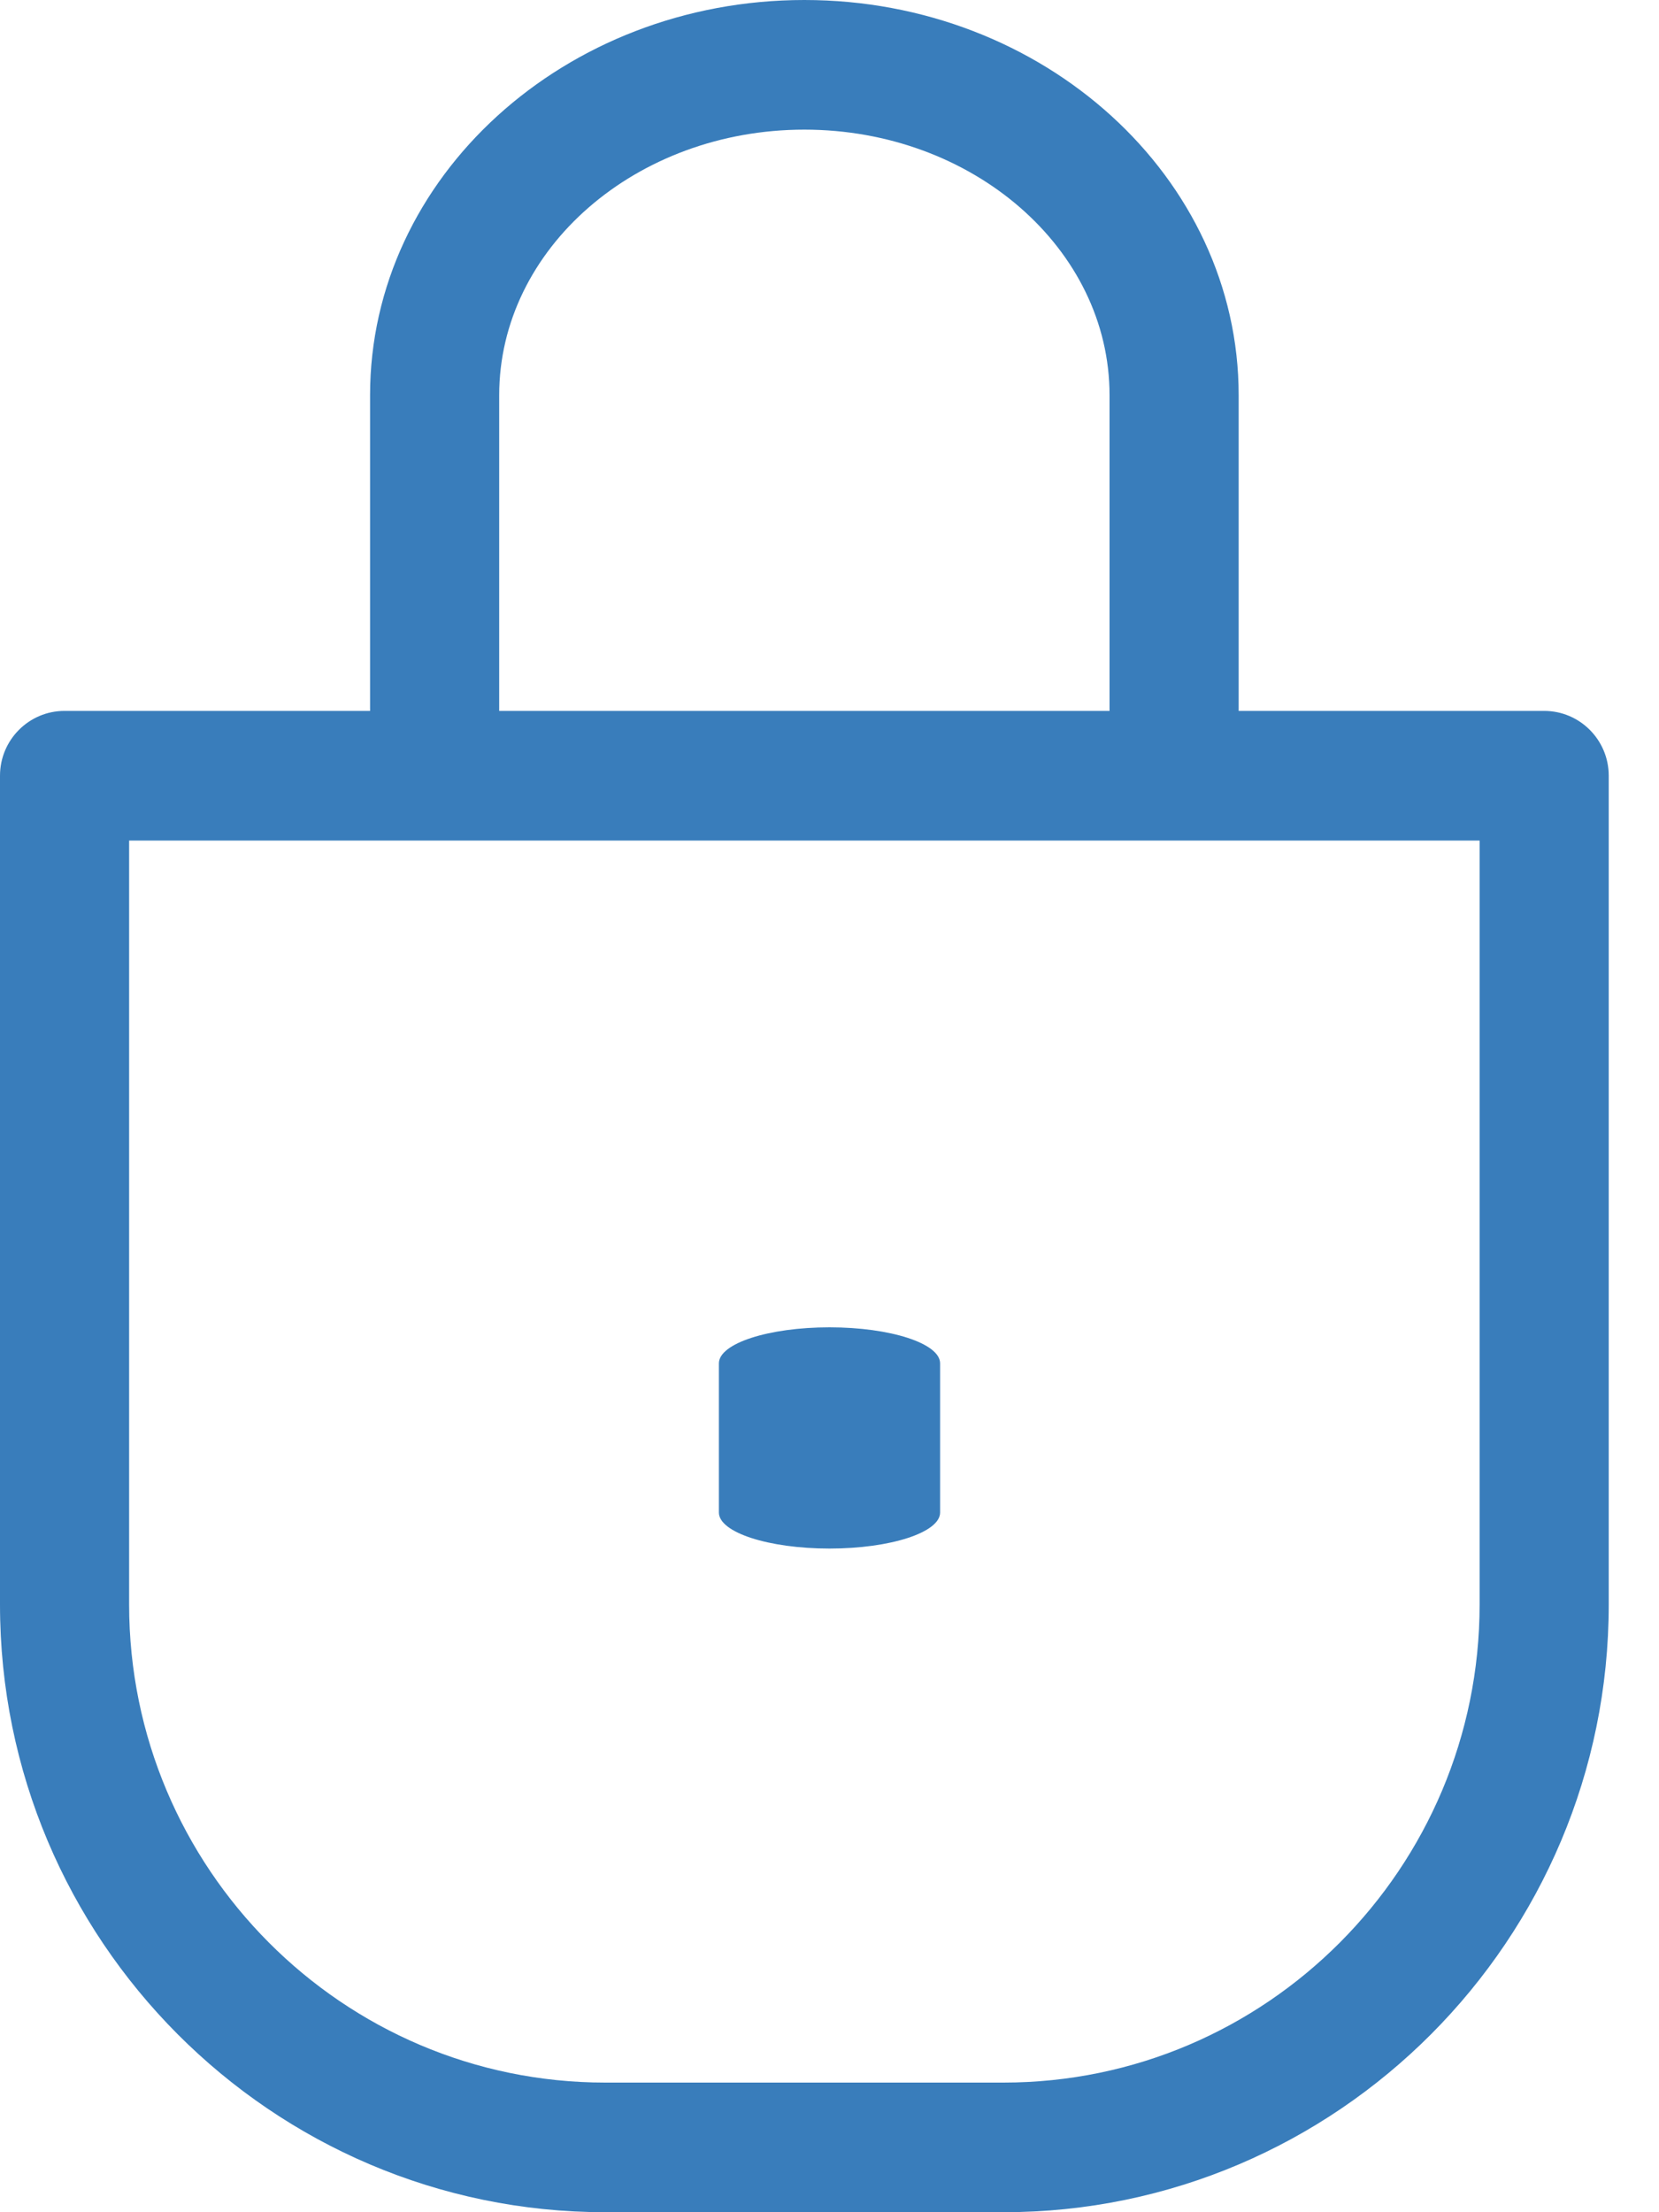 <?xml version="1.0" encoding="UTF-8"?> <svg xmlns="http://www.w3.org/2000/svg" width="30" height="40" viewBox="0 0 30 40" fill="none"> <path d="M15 28C16.105 28 17 27.708 17 27.349V24.651C17 24.291 16.105 24 15 24C13.896 24 13 24.291 13 24.651V27.349C13 27.708 13.896 28 15 28V28Z" fill="#397DBB"></path> <path d="M27.923 12.854H22.399V7.145C22.399 3.205 18.876 0 14.545 0C10.215 0 6.692 3.205 6.692 7.145V12.854H1.167C0.523 12.854 0 13.379 0 14.026V29.013C0 35.071 4.91 40 10.944 40H18.147C24.181 40 29.091 35.071 29.091 29.013V14.026C29.091 13.379 28.568 12.854 27.923 12.854ZM9.027 7.145C9.027 4.498 11.502 2.344 14.545 2.344C17.588 2.344 20.064 4.498 20.064 7.145V12.854H9.027V7.145ZM26.756 29.013C26.756 33.779 22.894 37.656 18.146 37.656H10.944C6.197 37.656 2.335 33.779 2.335 29.013V15.198H26.756V29.013Z" fill="#397DBB"></path> </svg> 